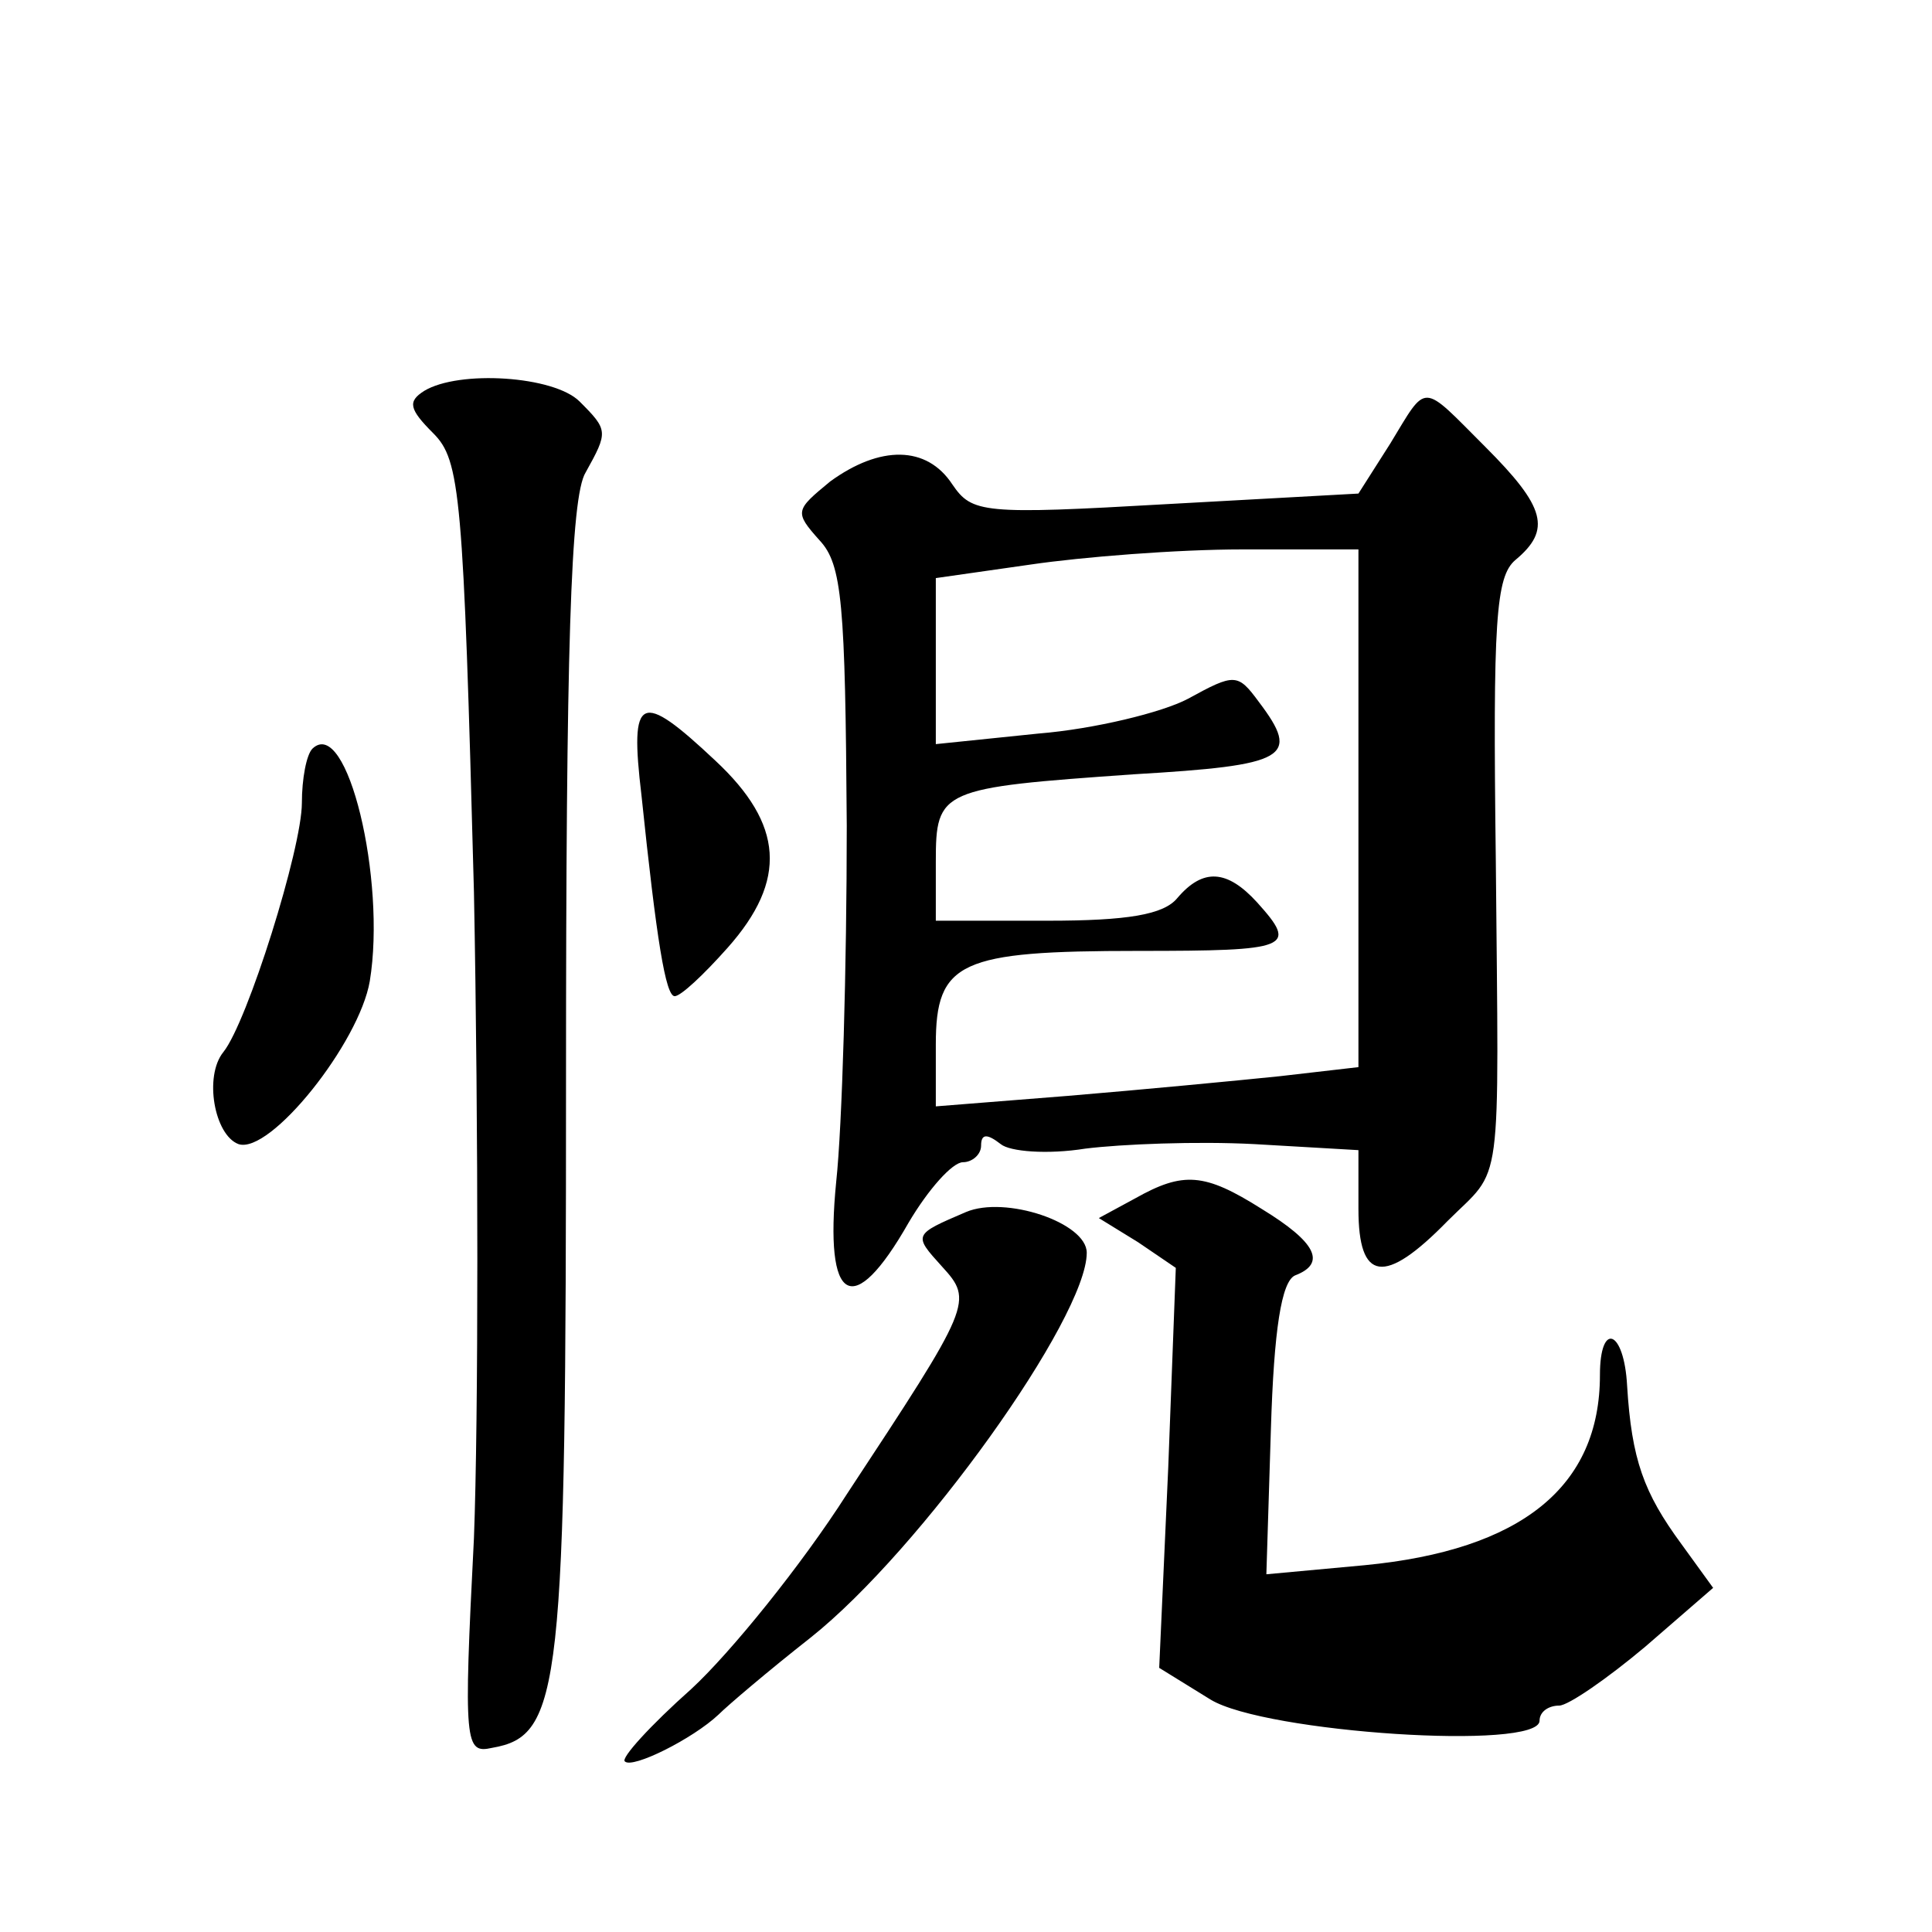 <?xml version="1.0" standalone="no"?>
<!DOCTYPE svg PUBLIC "-//W3C//DTD SVG 20010904//EN"
 "http://www.w3.org/TR/2001/REC-SVG-20010904/DTD/svg10.dtd">
<svg version="1.0" xmlns="http://www.w3.org/2000/svg"
 width="128pt" height="128pt" viewBox="0 0 128 128"
 preserveAspectRatio="xMidYMid meet">
<g transform="translate(0,128) scale(0.1,-0.1)"
fill="#0" stroke="none">
<path d="M281 1021 c-11 -7 -10 -12 6 -28 18 -18 20 -40 27 -304 3 -156 3 -349
0 -428 -7 -137 -6 -143 12 -139 46 8 49 38 49 443 0 284 3 386 13 402 15 27 15
28 -4 47 -17 17 -80 21 -103 7z M921 986 l-21 -33 -127 -7 c-122 -7 -129 -6 -142
13 -17 26 -48 26 -81 2 -23 -19 -24 -20 -7 -39 15 -16 17 -42 18 -189 0 -93 -3
-199 -7 -236 -8 -81 11 -92 48 -27 13 22 29 40 36 40 6 0 12 5 12 11 0 8 4 8 13
1 6 -5 31 -7 56 -3 24 3 74 5 112 3 l69 -4 0 -39 c0 -48 17 -51 59 -8 37 37 34
14 32 240 -2 158 0 187 13 198 24 20 20 35 -20 75 -43 43 -38 43 -63 2z m-21 -241
l0 -172 -52 -6 c-29 -3 -92 -9 -140 -13 l-88 -7 0 41 c0 55 16 62 134 62 101 0
106 2 79 32 -20 22 -36 23 -53 3 -9 -11 -33 -15 -86 -15 l-74 0 0 39 c0 48 3 49
131 58 102 6 111 11 83 48 -14 19 -16 19 -47 2 -17 -9 -62 -20 -99 -23 l-68 -7
0 55 0 55 63 9 c34 5 97 10 140 10 l77 0 0 -171z M425 753 c10 -96 16 -133 22 -133
4 0 19 14 35 32 40 45 37 82 -8 124 -50 47 -57 44 -49 -23z M207 784 c-4 -4 -7
-20 -7 -36 0 -30 -36 -145 -52 -165 -13 -16 -6 -55 10 -61 21 -7 80 67 87 108 11
67 -15 176 -38 154z M752 486 l-24 -13 26 -16 25 -17 -5 -132 -6 -133 34 -21 c36
-22 218 -34 218 -14 0 6 6 10 13 10 6 0 32 18 57 39 l45 39 -21 29 c-25 34 -33
56 -36 105 -2 37 -18 43 -18 7 0 -74 -52 -116 -156 -126 l-65 -6 3 96 c2 66 7 98
16 102 21 8 14 22 -22 44 -38 24 -52 25 -84 7z M640 477 c-35 -15 -35 -15 -16 -36
21 -23 20 -25 -63 -151 -30 -47 -77 -105 -103 -129 -27 -24 -47 -46 -44 -48 5 -5
45 15 62 31 6 6 33 29 61 51 73 58 183 212 183 255 0 20 -54 38 -80 27z"/>
</g>
</svg>
